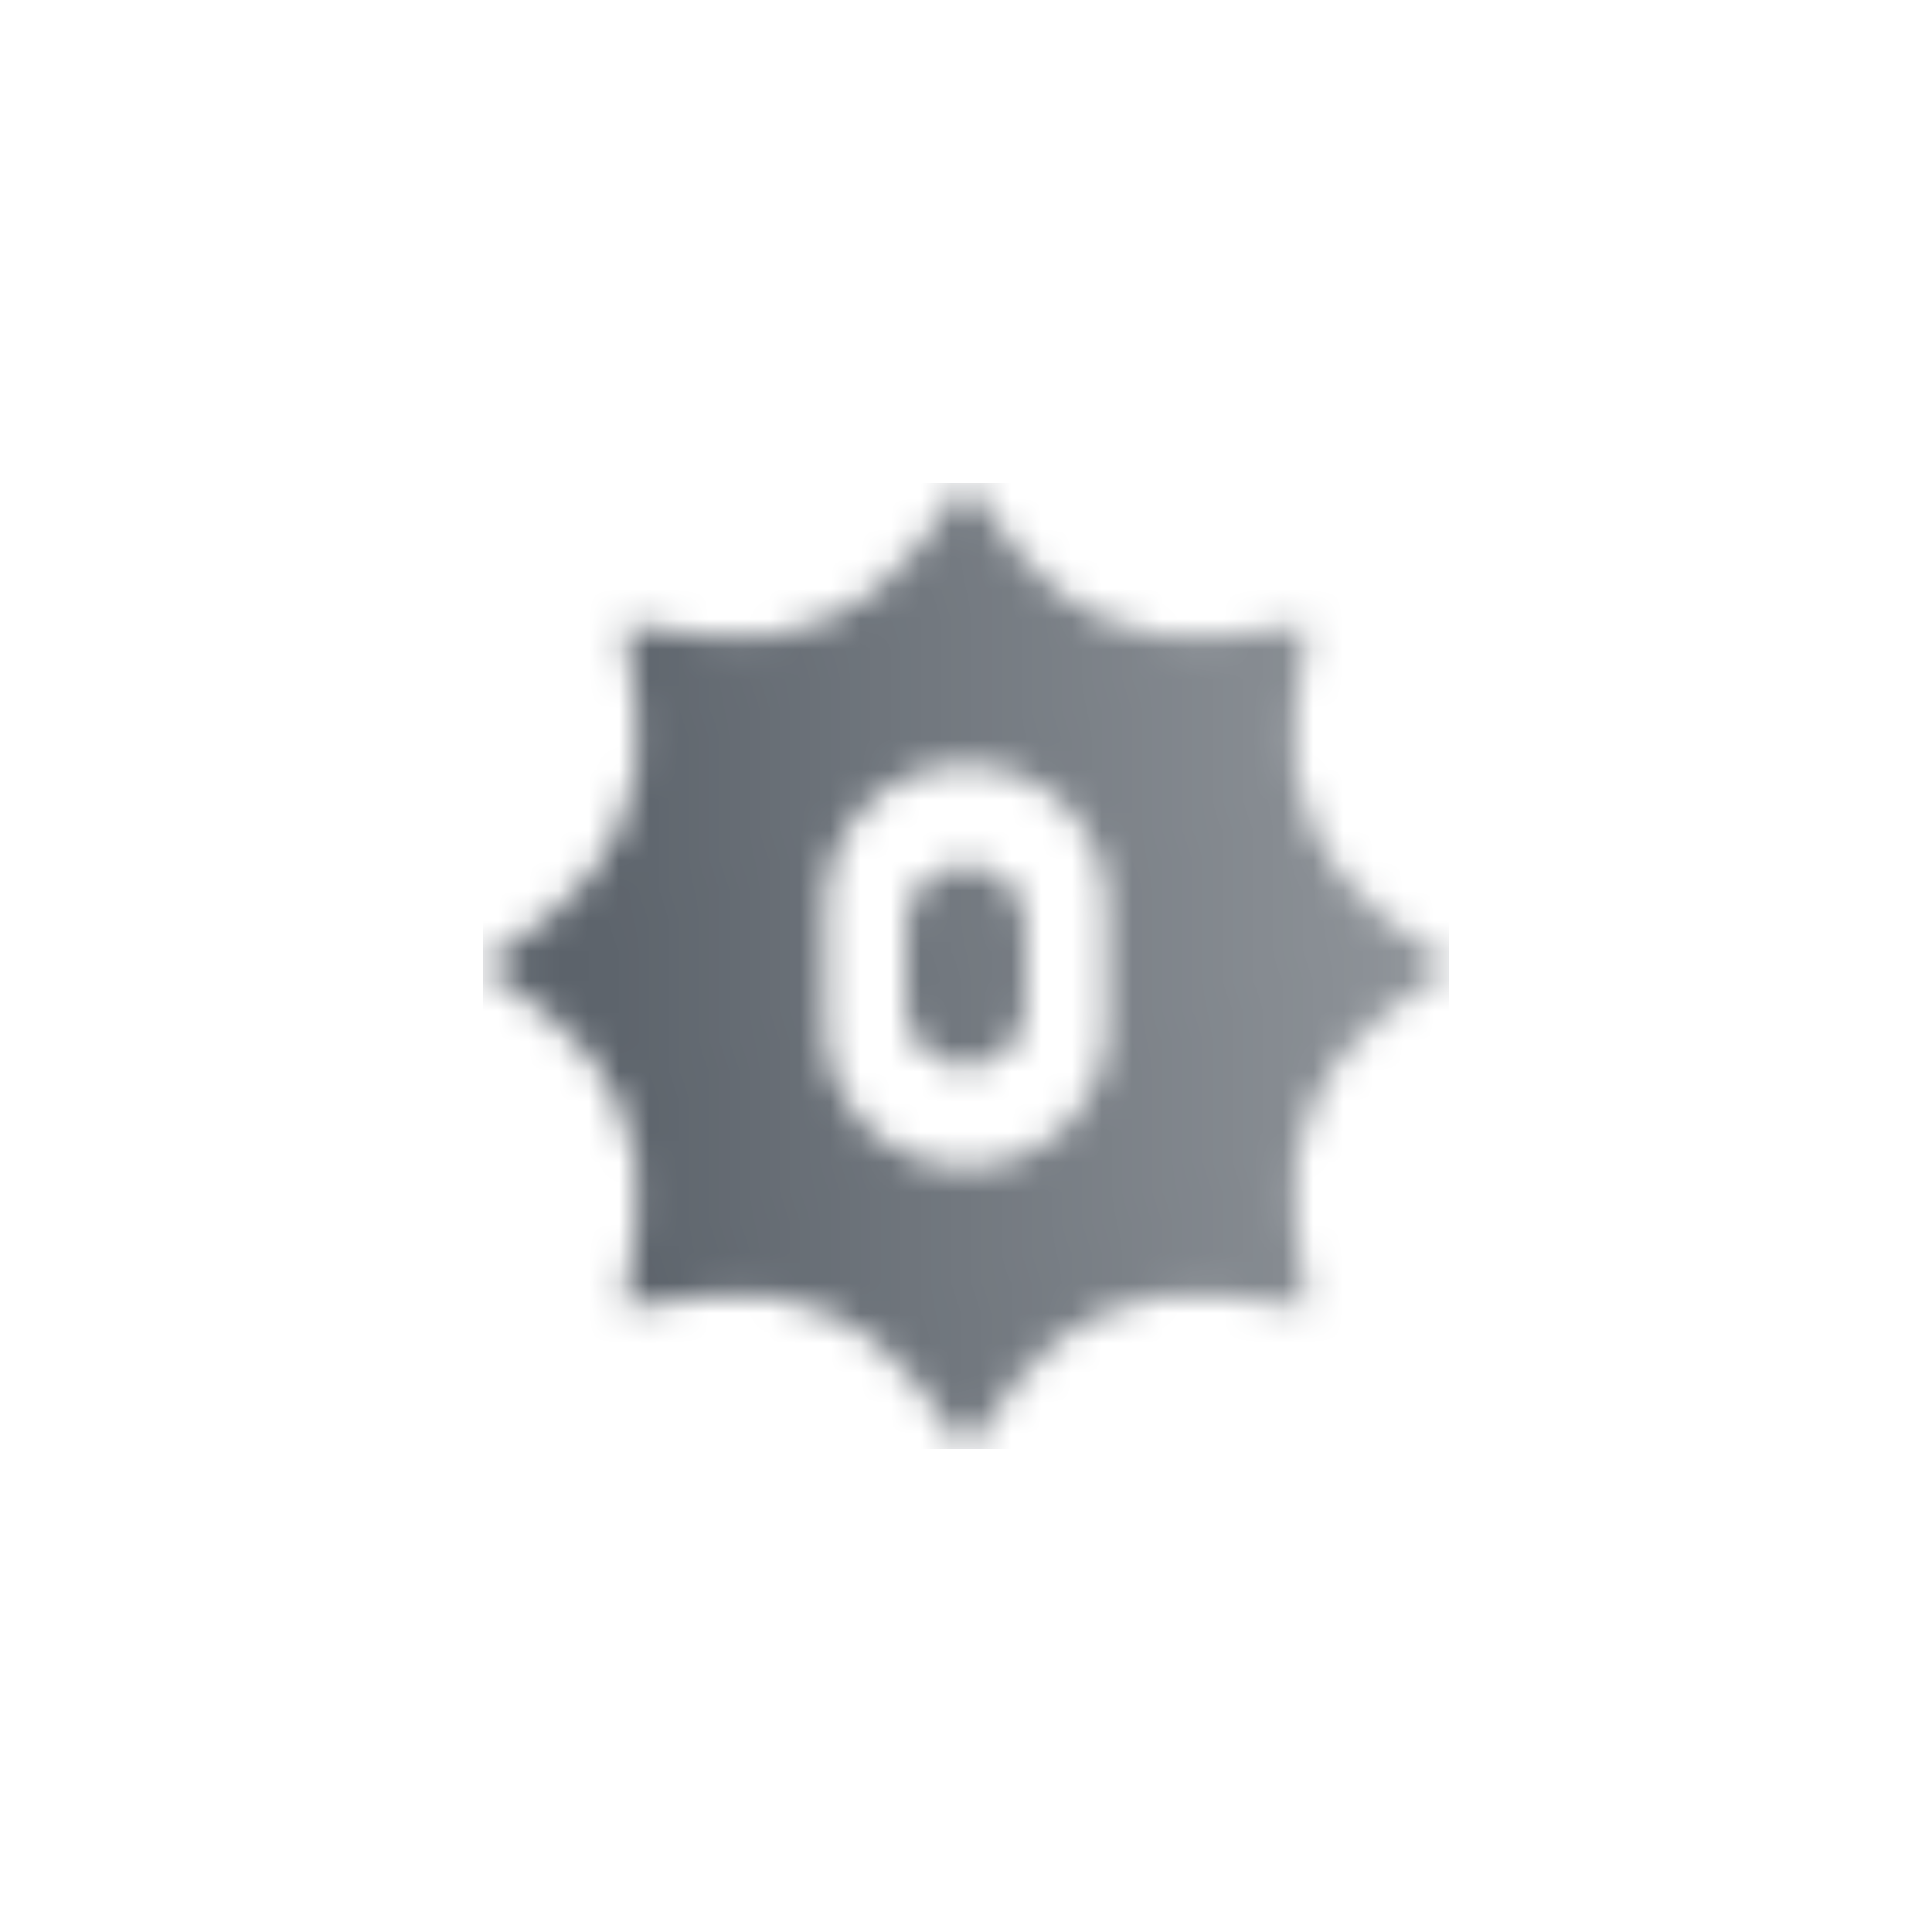 <svg width="64" height="64" viewBox="0 0 64 64" fill="none" xmlns="http://www.w3.org/2000/svg">
<mask id="mask0_28_7" style="mask-type:alpha" maskUnits="userSpaceOnUse" x="16" y="16" width="32" height="32">
<path fill-rule="evenodd" clip-rule="evenodd" d="M32 16L33.694 18.234C35.295 20.346 37.911 21.429 40.536 21.068L43.314 20.686L42.932 23.464C42.571 26.089 43.654 28.705 45.766 30.306L48 32L45.766 33.694C43.654 35.295 42.571 37.911 42.932 40.536L43.314 43.314L40.536 42.932C37.911 42.571 35.295 43.654 33.694 45.766L32 48L30.306 45.766C28.705 43.654 26.089 42.571 23.464 42.932L20.686 43.314L21.068 40.536C21.429 37.911 20.346 35.295 18.234 33.694L16 32L18.234 30.306C20.346 28.705 21.429 26.089 21.068 23.464L20.686 20.686L23.464 21.068C26.089 21.429 28.705 20.346 30.306 18.234L32 16ZM27.333 30C27.333 27.423 29.423 25.333 32 25.333C34.577 25.333 36.667 27.423 36.667 30V34C36.667 36.577 34.577 38.667 32 38.667C29.423 38.667 27.333 36.577 27.333 34V30ZM30 30.667C30 29.562 30.895 28.667 32 28.667C33.105 28.667 34 29.562 34 30.667V33.333C34 34.438 33.105 35.333 32 35.333C30.895 35.333 30 34.438 30 33.333V30.667Z" fill="url(#paint0_linear_28_7)"/>
</mask>
<g mask="url(#mask0_28_7)">
<rect x="16" y="16" width="32" height="32" fill="#5C636B"/>
</g>
<defs>
<linearGradient id="paint0_linear_28_7" x1="19.826" y1="33.988" x2="45.94" y2="32.464" gradientUnits="userSpaceOnUse">
<stop/>
<stop offset="1" stop-opacity="0.7"/>
</linearGradient>
</defs>
</svg>
